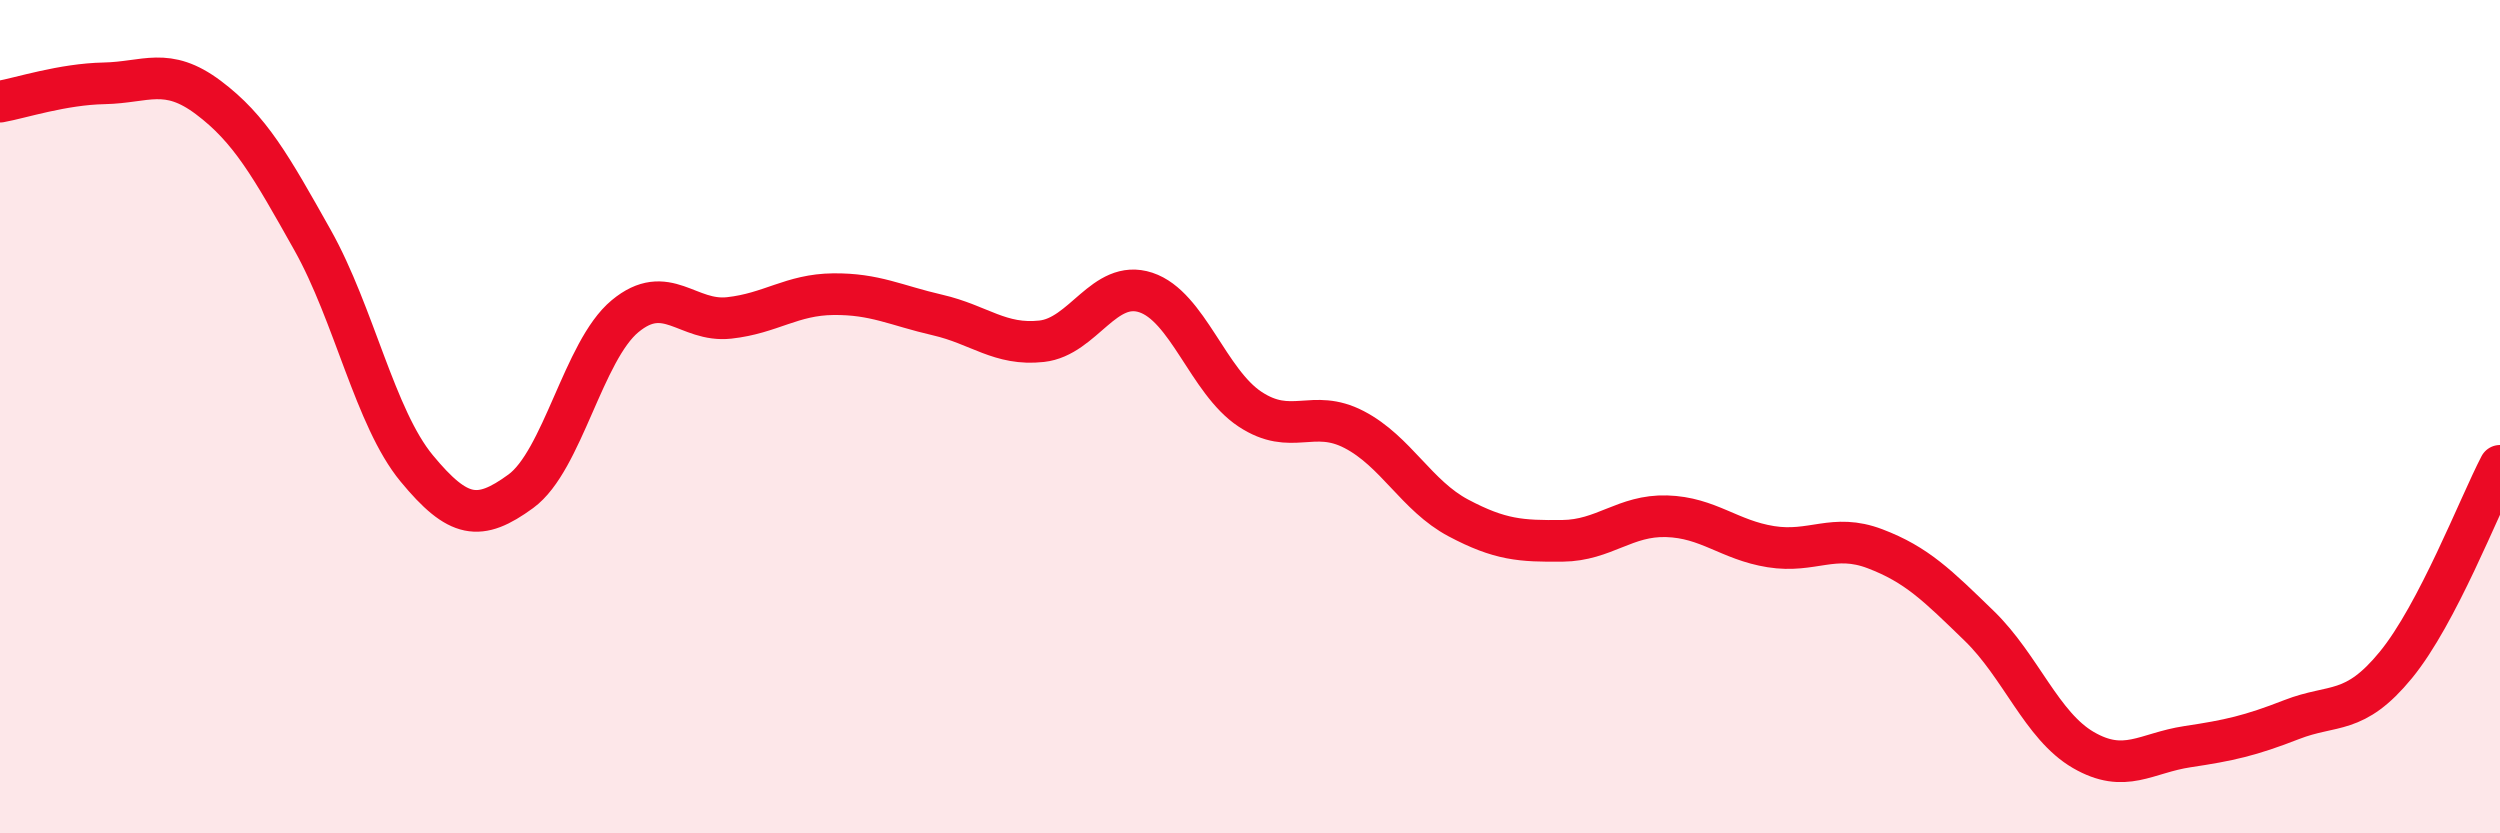 
    <svg width="60" height="20" viewBox="0 0 60 20" xmlns="http://www.w3.org/2000/svg">
      <path
        d="M 0,2.44 C 0.5,2.35 1.5,2.02 2.5,2 C 3.5,1.98 4,1.59 5,2.34 C 6,3.09 6.5,3.98 7.5,5.76 C 8.5,7.54 9,10.03 10,11.24 C 11,12.45 11.5,12.52 12.5,11.79 C 13.5,11.06 14,8.42 15,7.59 C 16,6.76 16.5,7.74 17.5,7.63 C 18.5,7.52 19,7.07 20,7.06 C 21,7.05 21.5,7.33 22.5,7.56 C 23.5,7.79 24,8.3 25,8.19 C 26,8.08 26.5,6.69 27.5,7.02 C 28.5,7.35 29,9.16 30,9.82 C 31,10.48 31.5,9.79 32.5,10.31 C 33.5,10.83 34,11.9 35,12.43 C 36,12.96 36.5,12.99 37.5,12.98 C 38.5,12.97 39,12.36 40,12.39 C 41,12.42 41.5,12.96 42.5,13.12 C 43.5,13.28 44,12.79 45,13.17 C 46,13.55 46.5,14.05 47.5,15.02 C 48.5,15.99 49,17.42 50,18 C 51,18.58 51.5,18.07 52.5,17.92 C 53.5,17.77 54,17.66 55,17.27 C 56,16.88 56.5,17.18 57.5,15.96 C 58.5,14.74 59.5,12.14 60,11.18L60 20L0 20Z"
        fill="#EB0A25"
        opacity="0.1"
        stroke-linecap="round"
        stroke-linejoin="round"
      />
      <path
        d="M 0,2.44 C 0.5,2.35 1.5,2.02 2.5,2 C 3.5,1.98 4,1.59 5,2.34 C 6,3.09 6.5,3.98 7.5,5.76 C 8.5,7.54 9,10.03 10,11.24 C 11,12.45 11.5,12.52 12.5,11.79 C 13.5,11.06 14,8.42 15,7.59 C 16,6.76 16.5,7.74 17.5,7.63 C 18.5,7.52 19,7.07 20,7.06 C 21,7.05 21.5,7.33 22.5,7.56 C 23.5,7.79 24,8.3 25,8.19 C 26,8.08 26.5,6.69 27.5,7.02 C 28.5,7.35 29,9.16 30,9.82 C 31,10.48 31.5,9.79 32.5,10.31 C 33.5,10.83 34,11.9 35,12.43 C 36,12.96 36.5,12.99 37.5,12.98 C 38.5,12.97 39,12.36 40,12.39 C 41,12.42 41.5,12.96 42.5,13.12 C 43.5,13.28 44,12.79 45,13.17 C 46,13.55 46.5,14.05 47.5,15.02 C 48.5,15.99 49,17.42 50,18 C 51,18.58 51.5,18.07 52.5,17.92 C 53.5,17.77 54,17.66 55,17.27 C 56,16.88 56.5,17.18 57.5,15.96 C 58.5,14.74 59.5,12.14 60,11.18"
        stroke="#EB0A25"
        stroke-width="1"
        fill="none"
        stroke-linecap="round"
        stroke-linejoin="round"
      />
    </svg>
  